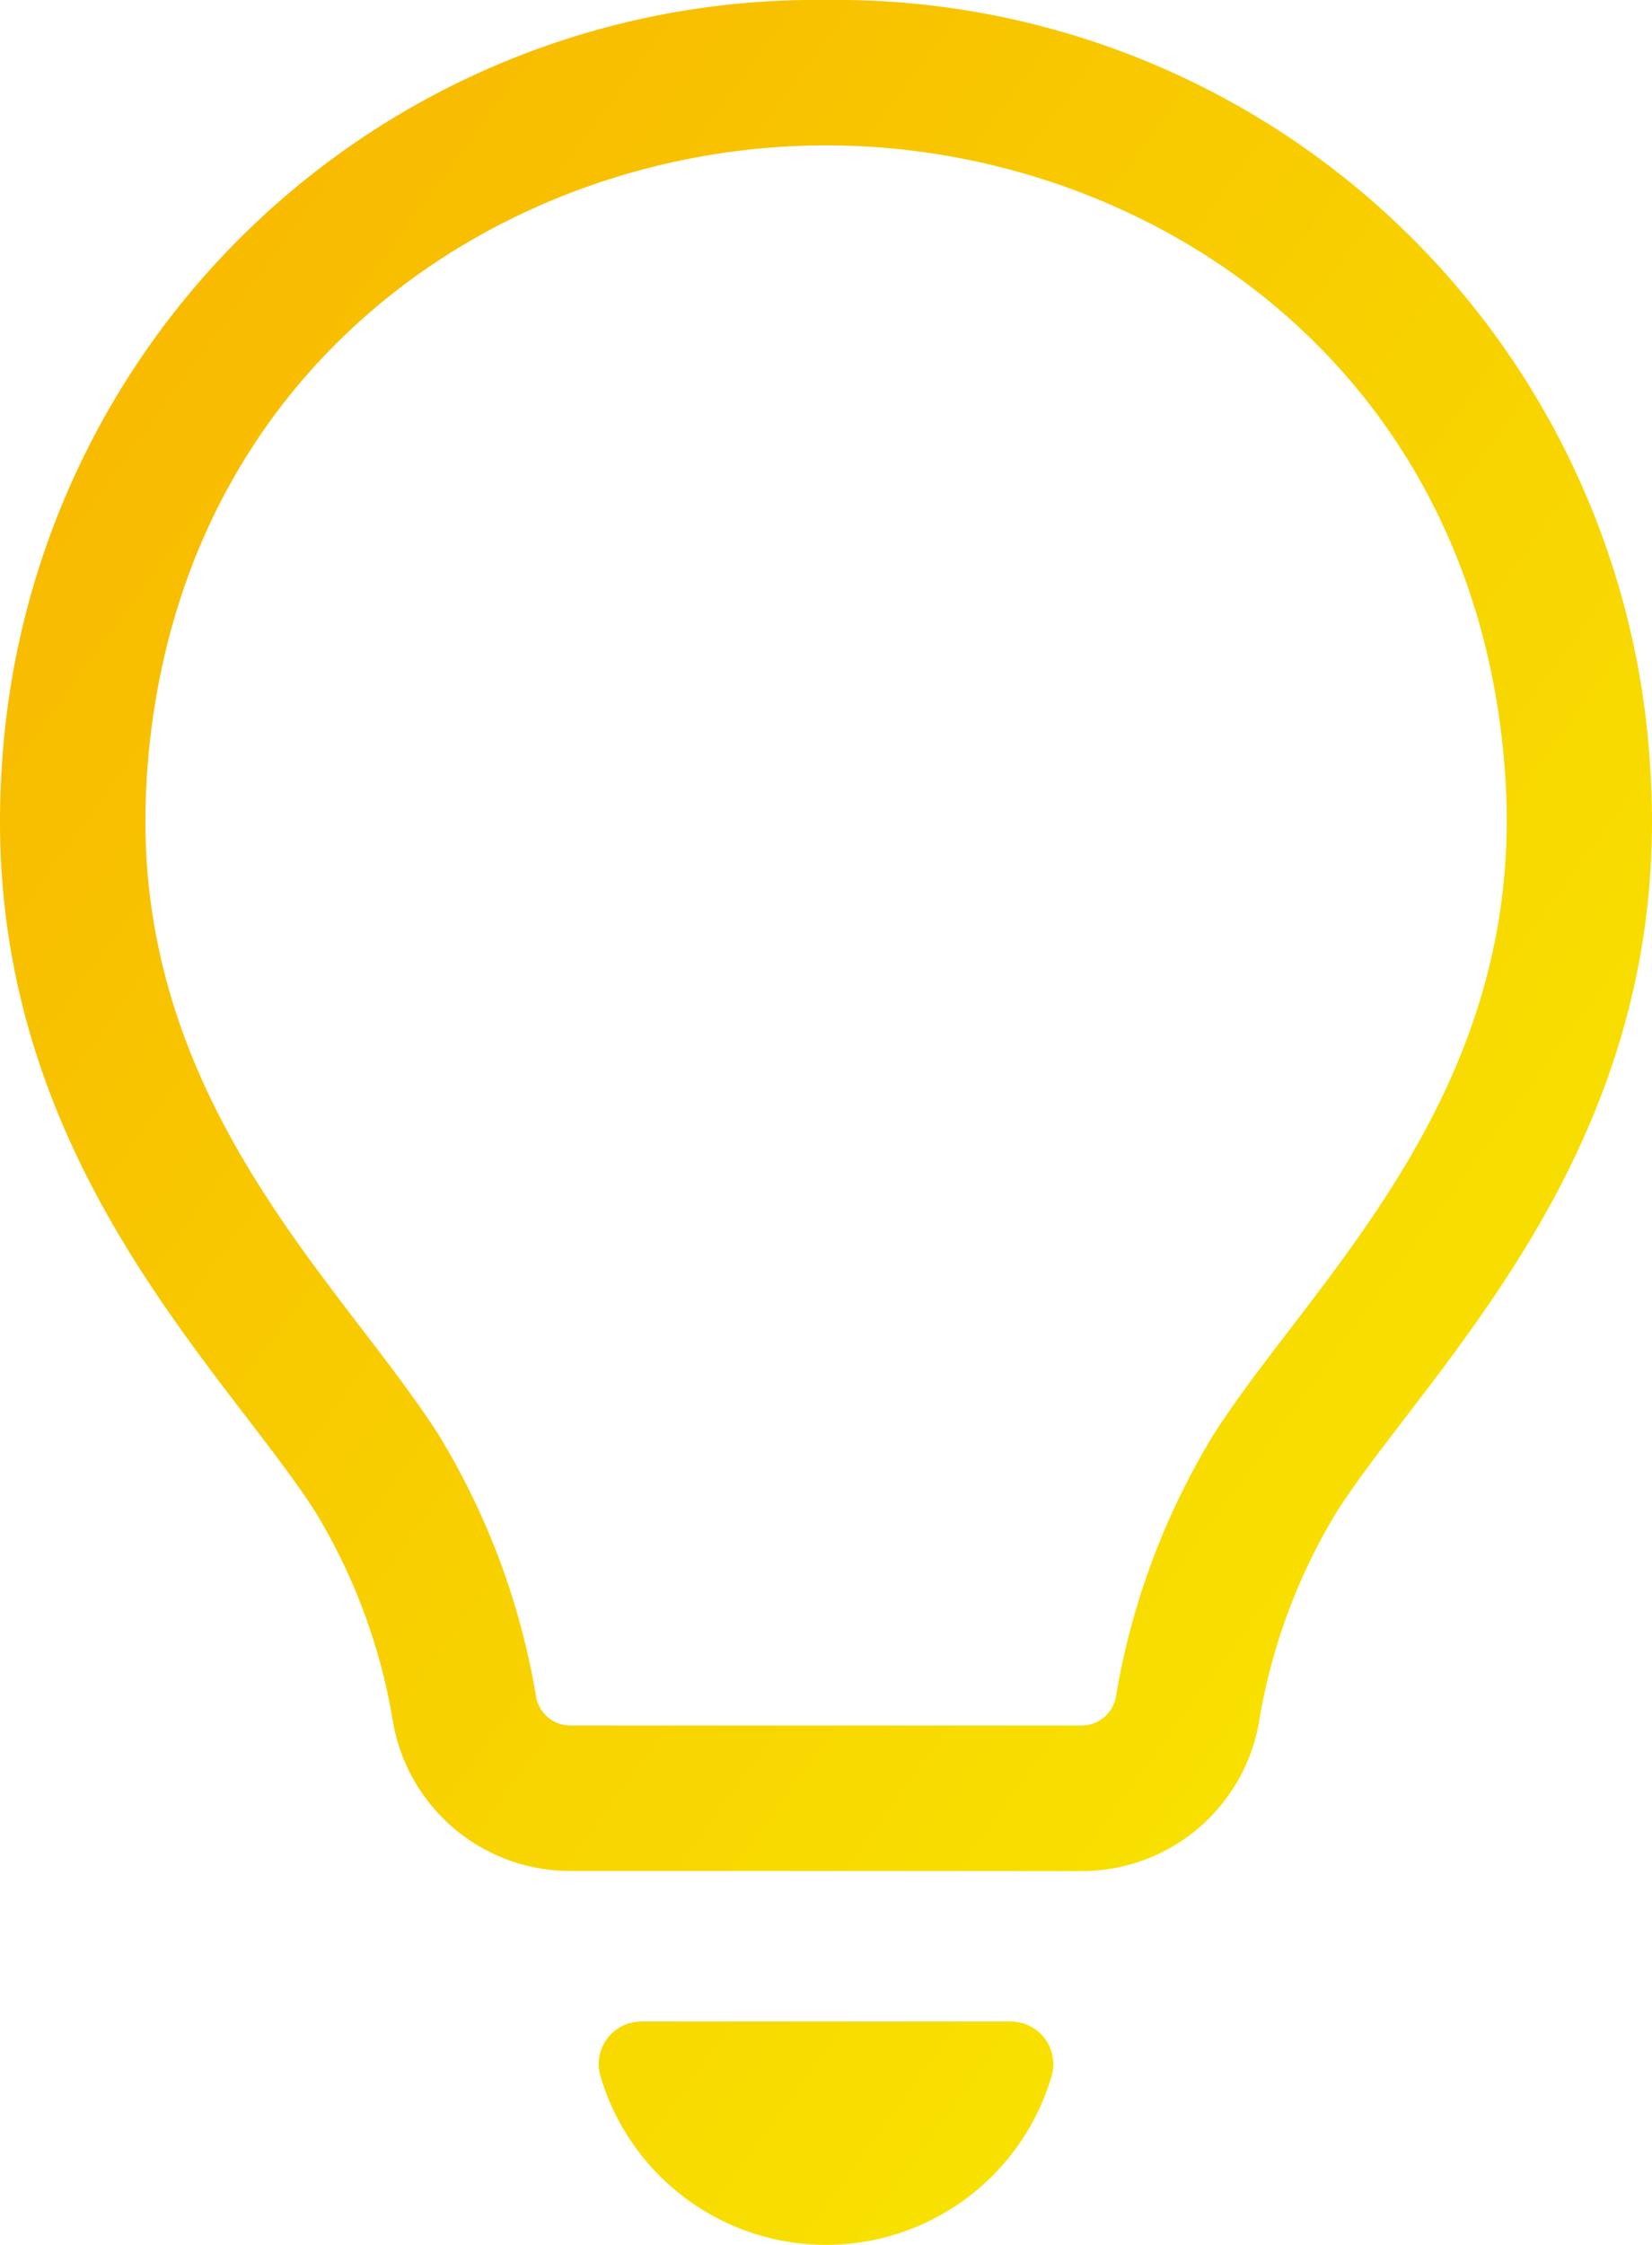 <svg id="icon_business_yellow" xmlns="http://www.w3.org/2000/svg" xmlns:xlink="http://www.w3.org/1999/xlink" width="66.278" height="90" viewBox="0 0 66.278 90">
  <defs>
    <linearGradient id="linear-gradient" x2="1" y2="1" gradientUnits="objectBoundingBox">
      <stop offset="0" stop-color="#f8b300"/>
      <stop offset="1" stop-color="#f8ee00"/>
    </linearGradient>
  </defs>
  <path id="合体_3" data-name="合体 3" d="M24.095,83.252a1.709,1.709,0,0,1,1.629-2.206H40.556a1.709,1.709,0,0,1,1.629,2.206,9.436,9.436,0,0,1-18.09,0ZM22.885,75.01a7.214,7.214,0,0,1-7.118-5.972,23.543,23.543,0,0,0-3.1-8.4c-.742-1.166-1.706-2.418-2.757-3.789C5.435,51.011-.693,43.013.064,30.9A32.716,32.716,0,0,1,33.139,0,32.715,32.715,0,0,1,66.214,30.9c.757,12.116-5.371,20.114-9.846,25.954-1.05,1.371-2.015,2.622-2.757,3.788a23.543,23.543,0,0,0-3.1,8.4,7.214,7.214,0,0,1-7.118,5.972Zm-17-43.749C5.26,41.2,10.4,47.912,14.537,53.306c1.164,1.519,2.226,2.912,3.048,4.2a29.421,29.421,0,0,1,3.923,10.52,1.394,1.394,0,0,0,1.378,1.152H43.393a1.4,1.4,0,0,0,1.378-1.152,29.409,29.409,0,0,1,3.923-10.52c.823-1.292,1.883-2.685,3.048-4.2C55.875,47.912,61.018,41.2,60.4,31.26c-1.043-16.7-14.5-25.432-27.258-25.432S6.925,14.564,5.881,31.261Z" fill="url(#linear-gradient)"/>
</svg>
